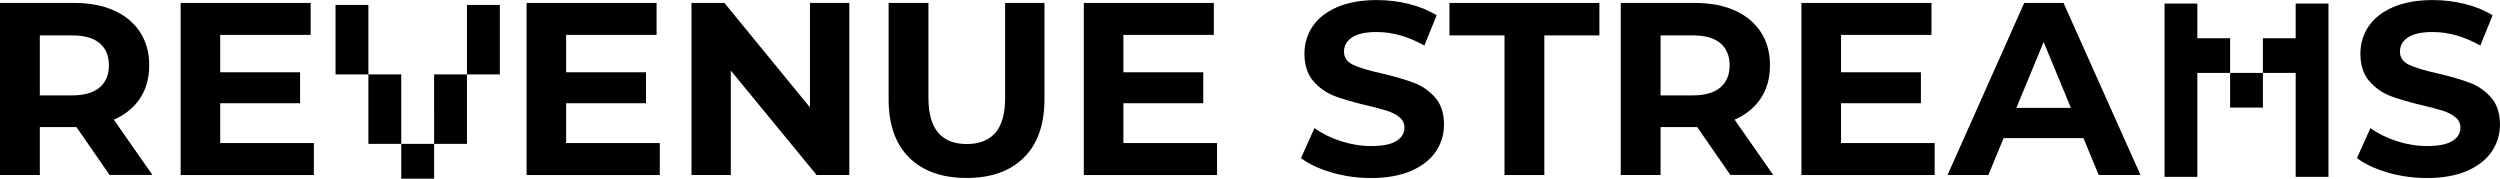 <?xml version="1.0" encoding="UTF-8"?><svg id="Layer_2" xmlns="http://www.w3.org/2000/svg" viewBox="0 0 661.11 47.24"><g id="ASSETS"><path d="M572.4,46.77V.94h8.67V46.77h-8.67Zm8.67-36.66h8.67v9.17h-8.67V10.11Zm8.67,9.17h8.67v9.17h-8.67v-9.17Zm8.67-9.17h8.67v9.17h-8.67V10.11Zm8.67,36.66V.94h8.67V46.77h-8.67Z"/><path d="M88.73,19.68V1.31h8.69V19.68h-8.69Zm8.69,18.37V19.68h8.69v18.37h-8.69Zm8.69,0h8.69v9.19h-8.69v-9.19Zm8.69,0V19.68h8.69v18.37h-8.69Zm8.69-18.37V1.31h8.69V19.68h-8.69Z"/></g><g id="FULL_text"><path d="M28.99,46.28l-8.77-12.67H10.53v12.67H0V.78H19.69c4.03,0,7.53,.67,10.5,2.01,2.97,1.34,5.25,3.25,6.86,5.72,1.6,2.47,2.41,5.39,2.41,8.77s-.81,6.29-2.44,8.74-3.93,4.32-6.92,5.62l10.2,14.62h-11.31Zm-2.66-34.87c-1.65-1.37-4.05-2.05-7.22-2.05H10.53v15.86h8.58c3.16,0,5.57-.69,7.22-2.08,1.65-1.39,2.47-3.34,2.47-5.85s-.82-4.52-2.47-5.88Z"/><path d="M83,37.83v8.45H47.77V.78h34.38V9.23h-23.92v9.88h21.12v8.19h-21.12v10.53h24.77Z"/><path d="M174.48,37.83v8.45h-35.23V.78h34.38V9.23h-23.92v9.88h21.12v8.19h-21.12v10.53h24.77Z"/><path d="M224.6,.78V46.28h-8.65l-22.69-27.62v27.62h-10.4V.78h8.71l22.62,27.62V.78h10.4Z"/><path d="M240.42,41.67c-3.62-3.6-5.43-8.73-5.43-15.4V.78h10.53V25.87c0,8.15,3.38,12.22,10.14,12.22,3.29,0,5.81-.98,7.54-2.96,1.73-1.97,2.6-5.06,2.6-9.26V.78h10.4V26.26c0,6.67-1.81,11.81-5.43,15.4-3.62,3.6-8.68,5.4-15.18,5.4s-11.56-1.8-15.18-5.4Z"/><path d="M321.84,37.83v8.45h-35.23V.78h34.38V9.23h-23.92v9.88h21.12v8.19h-21.12v10.53h24.77Z"/><path d="M352.13,45.6c-3.36-.97-6.06-2.24-8.09-3.8l3.57-7.93c1.95,1.43,4.27,2.58,6.96,3.45,2.69,.87,5.37,1.3,8.06,1.3,2.99,0,5.2-.44,6.63-1.33,1.43-.89,2.14-2.07,2.14-3.54,0-1.08-.42-1.98-1.27-2.7-.85-.71-1.93-1.29-3.25-1.72-1.32-.43-3.11-.91-5.36-1.43-3.47-.82-6.3-1.65-8.51-2.47-2.21-.82-4.11-2.14-5.69-3.96-1.58-1.82-2.37-4.25-2.37-7.28,0-2.64,.71-5.04,2.14-7.18,1.43-2.14,3.58-3.84,6.47-5.1,2.88-1.26,6.4-1.89,10.56-1.89,2.9,0,5.74,.35,8.51,1.04,2.77,.69,5.2,1.69,7.28,2.99l-3.25,8c-4.2-2.38-8.41-3.58-12.61-3.58-2.95,0-5.12,.48-6.53,1.43-1.41,.95-2.11,2.21-2.11,3.77s.81,2.72,2.44,3.48c1.62,.76,4.1,1.51,7.44,2.24,3.47,.82,6.3,1.65,8.51,2.47,2.21,.82,4.11,2.12,5.69,3.9,1.58,1.78,2.37,4.18,2.37,7.21,0,2.6-.73,4.97-2.18,7.12-1.45,2.14-3.63,3.85-6.53,5.1-2.9,1.26-6.44,1.89-10.6,1.89-3.6,0-7.07-.49-10.43-1.46Z"/><path d="M397.86,9.36h-14.56V.78h39.65V9.36h-14.56V46.28h-10.53V9.36Z"/><path d="M457.59,46.28l-8.77-12.67h-9.69v12.67h-10.53V.78h19.7c4.03,0,7.53,.67,10.5,2.01,2.97,1.34,5.25,3.25,6.86,5.72,1.6,2.47,2.4,5.39,2.4,8.77s-.81,6.29-2.44,8.74-3.93,4.32-6.92,5.62l10.21,14.62h-11.31Zm-2.67-34.87c-1.65-1.37-4.05-2.05-7.21-2.05h-8.58v15.86h8.58c3.16,0,5.57-.69,7.21-2.08,1.65-1.39,2.47-3.34,2.47-5.85s-.82-4.52-2.47-5.88Z"/><path d="M511.61,37.83v8.45h-35.23V.78h34.39V9.23h-23.92v9.88h21.12v8.19h-21.12v10.53h24.76Z"/><path d="M550.96,36.53h-21.12l-4.03,9.75h-10.79L535.29,.78h10.4l20.35,45.5h-11.05l-4.03-9.75Zm-3.32-8l-7.21-17.42-7.21,17.42h14.43Z"/><path d="M631.37,45.6c-3.36-.97-6.06-2.24-8.09-3.8l3.57-7.93c1.95,1.43,4.27,2.58,6.96,3.45,2.69,.87,5.37,1.3,8.06,1.3,2.99,0,5.2-.44,6.63-1.33,1.43-.89,2.14-2.07,2.14-3.54,0-1.08-.42-1.98-1.27-2.7-.85-.71-1.93-1.29-3.25-1.72-1.32-.43-3.11-.91-5.36-1.43-3.47-.82-6.3-1.65-8.51-2.47-2.21-.82-4.11-2.14-5.69-3.96-1.58-1.82-2.37-4.25-2.37-7.28,0-2.64,.71-5.04,2.14-7.18,1.43-2.14,3.58-3.84,6.47-5.1,2.88-1.26,6.4-1.89,10.56-1.89,2.9,0,5.74,.35,8.51,1.04,2.77,.69,5.2,1.69,7.28,2.99l-3.25,8c-4.2-2.38-8.41-3.58-12.61-3.58-2.95,0-5.12,.48-6.53,1.43-1.41,.95-2.11,2.21-2.11,3.77s.81,2.72,2.44,3.48c1.62,.76,4.1,1.51,7.44,2.24,3.47,.82,6.3,1.65,8.51,2.47,2.21,.82,4.11,2.12,5.69,3.9,1.58,1.78,2.37,4.18,2.37,7.21,0,2.6-.73,4.97-2.18,7.12-1.45,2.14-3.63,3.85-6.53,5.1-2.9,1.26-6.44,1.89-10.6,1.89-3.6,0-7.07-.49-10.43-1.46Z"/></g></svg>